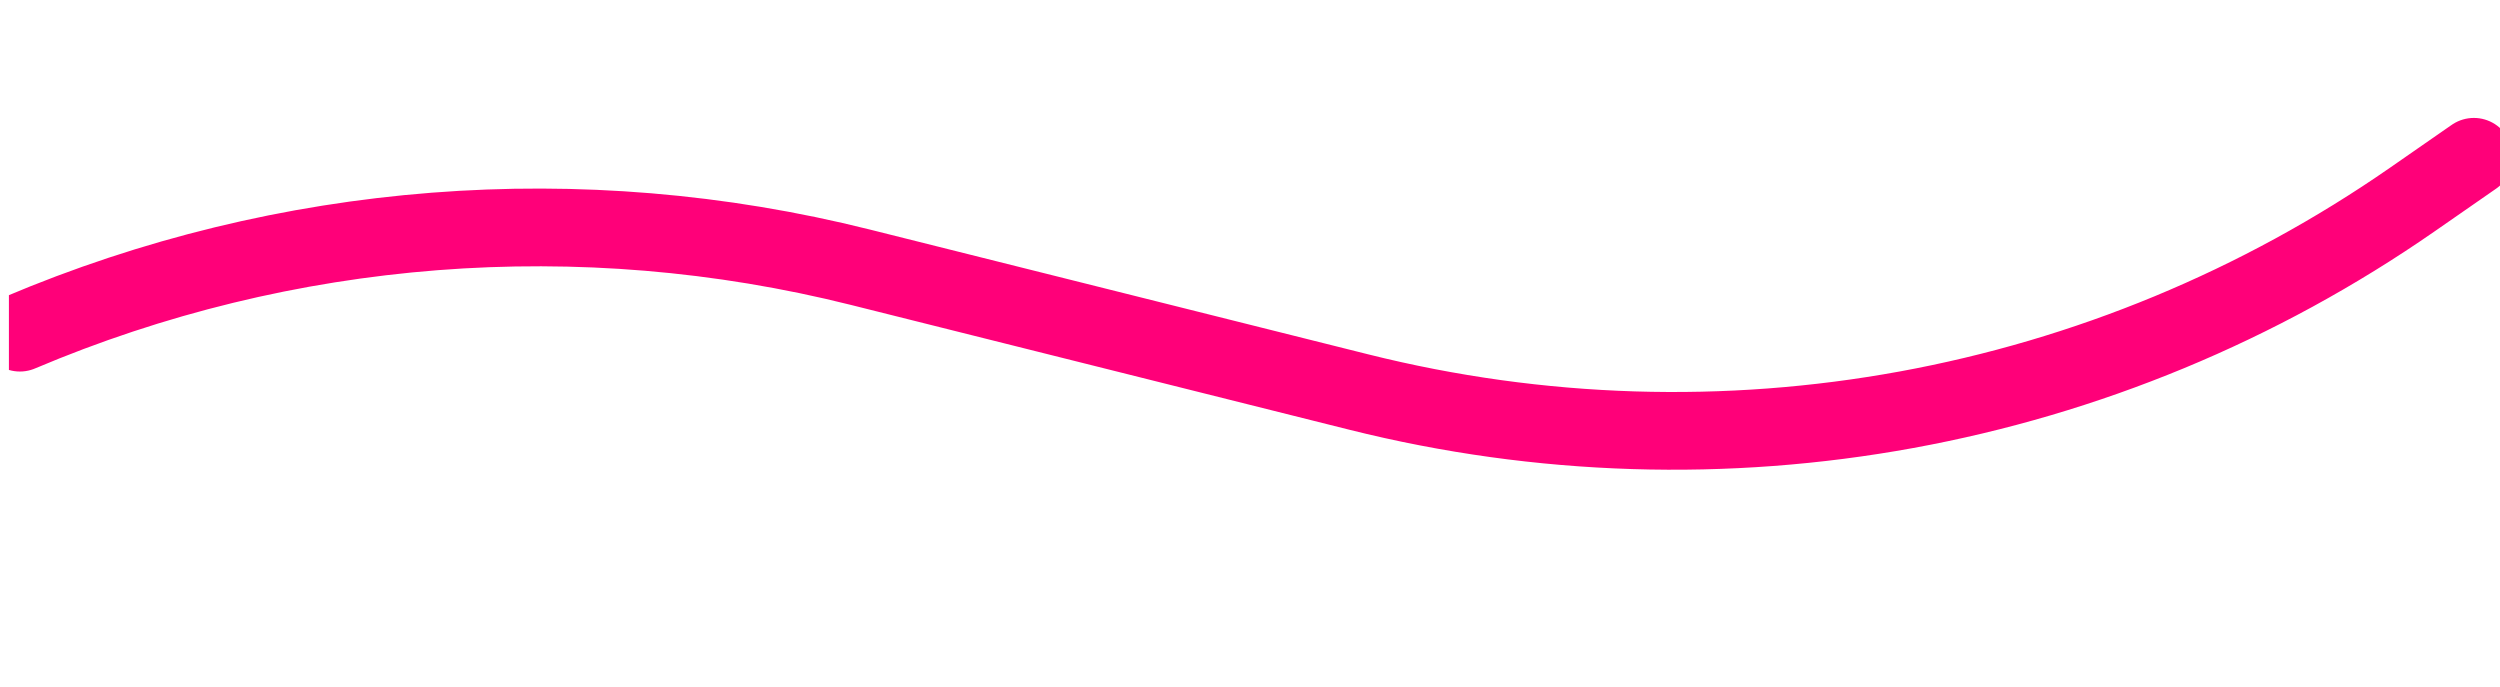 <svg width="193" height="53" viewBox="0 0 193 53" fill="none" xmlns="http://www.w3.org/2000/svg">
<g clip-path="url(#clip0_4248_1226)">
<path d="M190.983 12.104L186.239 15.399C162.543 31.855 132.895 37.275 104.909 30.268L66.404 20.626C44.806 15.218 22.035 16.993 1.536 25.682V25.682" stroke="#FF0079" stroke-width="6" stroke-linecap="round" stroke-linejoin="round"/>
</g>
<defs>
<clipPath id="clip0_4248_1226">
<rect width="192.314" height="52.678" fill="white" transform="translate(0.688)"/>
</clipPath>
</defs>
</svg>
